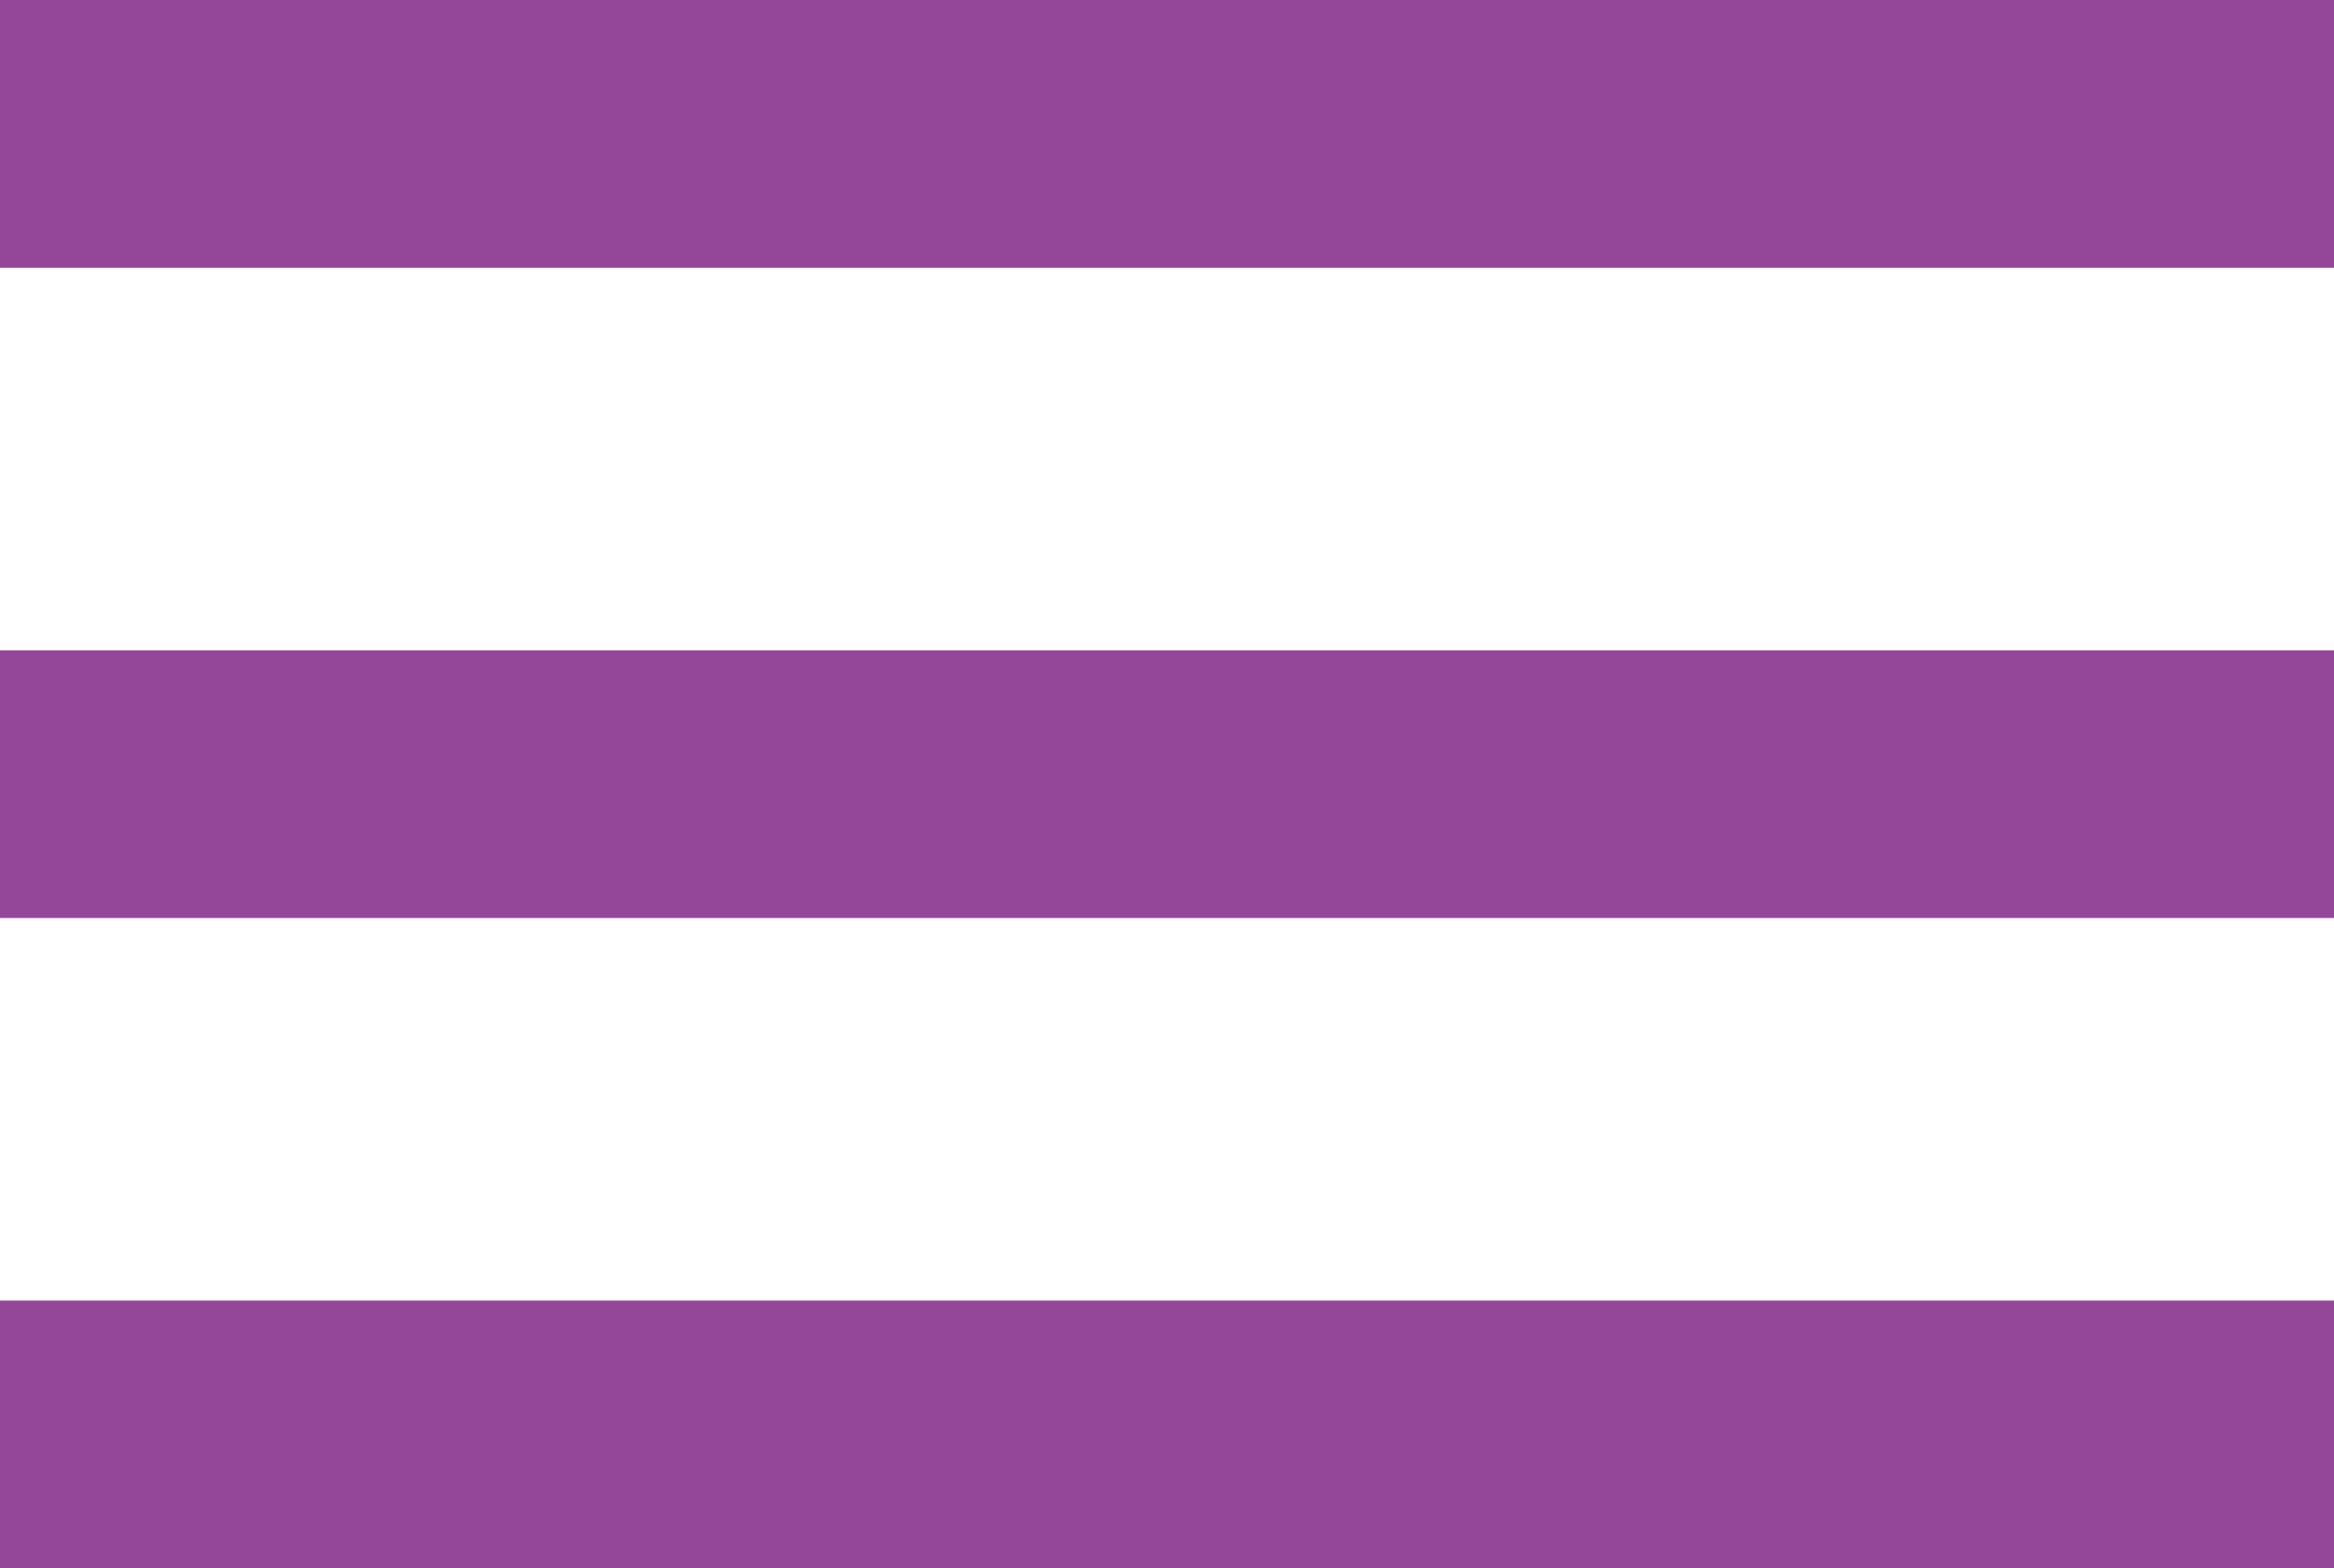 <svg id="Layer_1" data-name="Layer 1" xmlns="http://www.w3.org/2000/svg" viewBox="0 0 61 41"><defs><style>.cls-1{fill:#944798;}</style></defs><rect class="cls-1" width="61" height="7"/><rect class="cls-1" y="17" width="61" height="7"/><rect class="cls-1" y="34" width="61" height="7"/></svg>